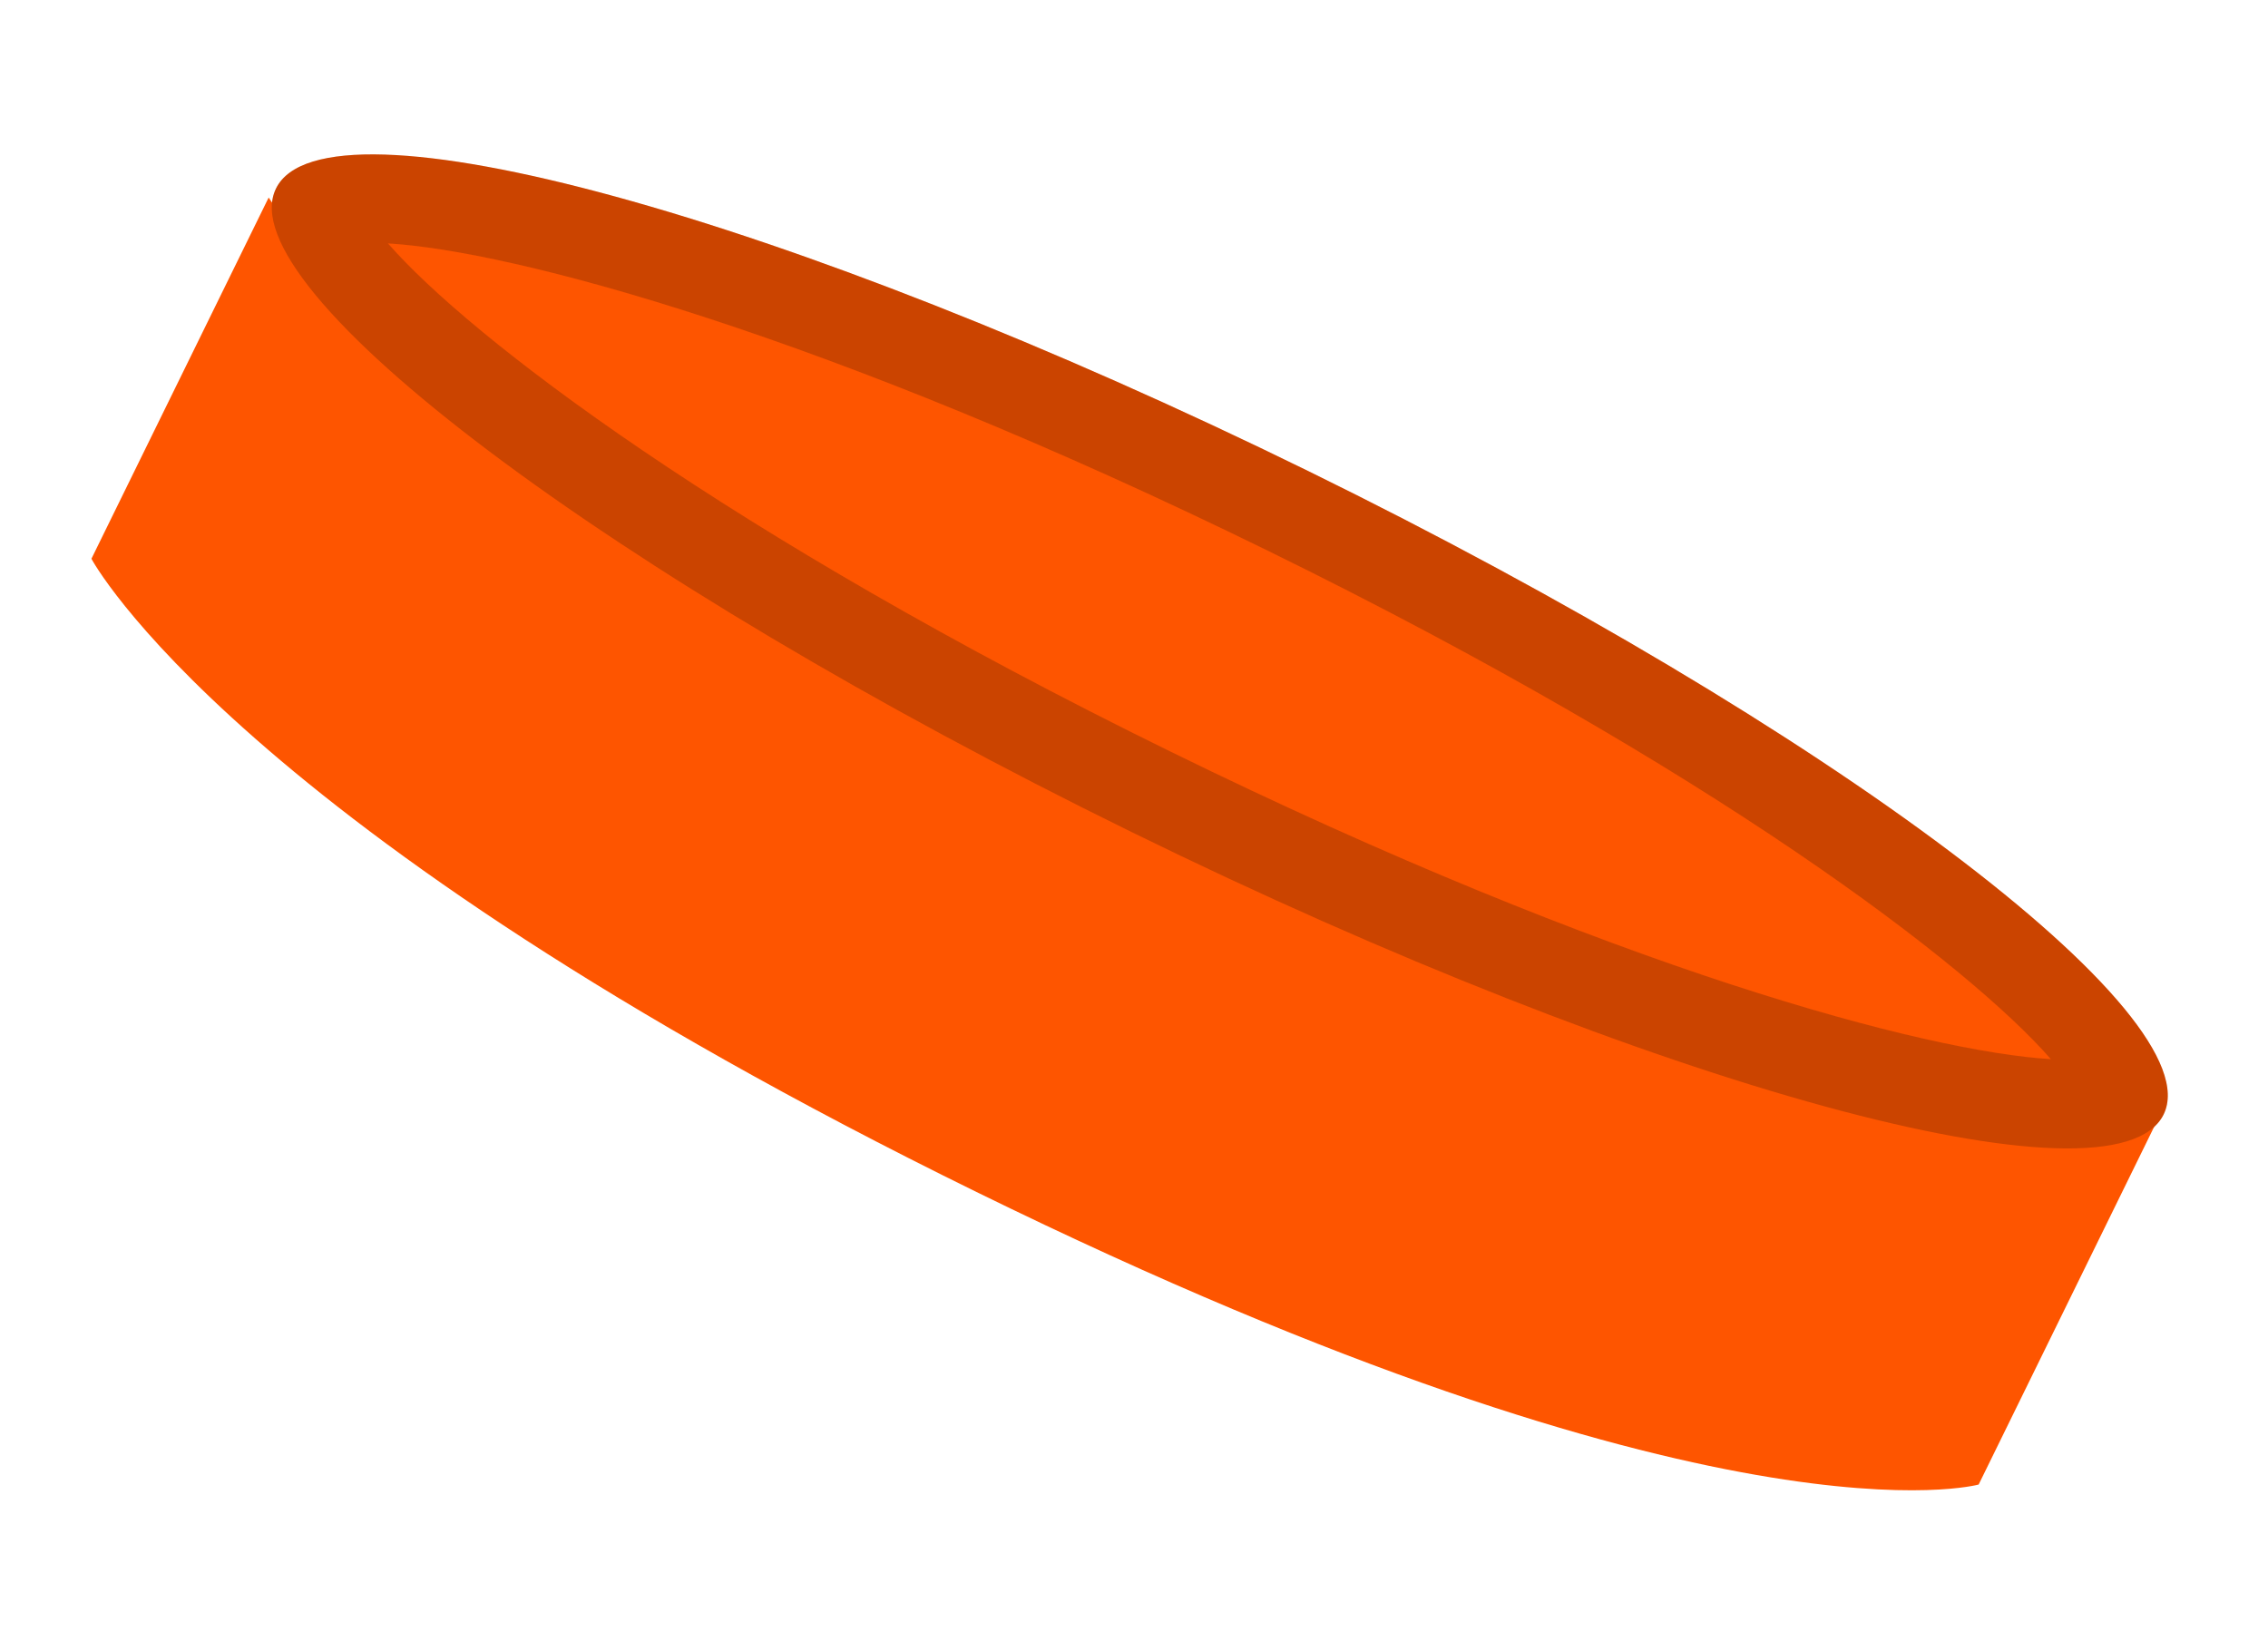 <?xml version="1.0" encoding="UTF-8"?> <svg xmlns="http://www.w3.org/2000/svg" width="125" height="91" viewBox="0 0 125 91" fill="none"><path d="M5.039 30.797C5.039 30.797 12.874 45.613 53.819 65.7C94.764 85.787 109.053 81.825 109.053 81.825L118.82 61.915C118.82 61.915 104.531 65.877 64.687 46.33C24.843 26.784 14.807 10.887 14.807 10.887L5.039 30.797Z" fill="#FE5500"></path><path d="M15.212 10.39C12.513 15.891 33.622 31.76 62.351 45.853C91.079 59.947 116.559 66.907 119.247 61.428C121.934 55.949 100.836 40.059 72.108 25.965C43.379 11.871 17.91 4.889 15.212 10.39Z" fill="#FE5500"></path><path d="M15.212 10.39C12.513 15.891 33.622 31.76 62.351 45.853C91.079 59.947 116.559 66.907 119.247 61.428C121.934 55.949 100.836 40.059 72.108 25.965C43.379 11.871 17.91 4.889 15.212 10.39Z" fill="black" fill-opacity="0.2"></path><path d="M64.499 41.419C88.996 53.438 106.212 57.976 113.031 58.377C108.54 53.23 94.415 42.393 69.917 30.375C45.419 18.357 28.204 13.819 21.385 13.417C25.876 18.564 40.001 29.401 64.499 41.419Z" fill="#FE5500"></path><path d="M64.499 41.419C88.996 53.438 106.212 57.976 113.031 58.377C108.54 53.23 94.415 42.393 69.917 30.375C45.419 18.357 28.204 13.819 21.385 13.417C25.876 18.564 40.001 29.401 64.499 41.419Z" fill="black" fill-opacity="0.2"></path><path d="M64.499 41.419C88.996 53.438 106.212 57.976 113.031 58.377C108.54 53.23 94.415 42.393 69.917 30.375C45.419 18.357 28.204 13.819 21.385 13.417C25.876 18.564 40.001 29.401 64.499 41.419Z" fill="#FE5500"></path></svg> 